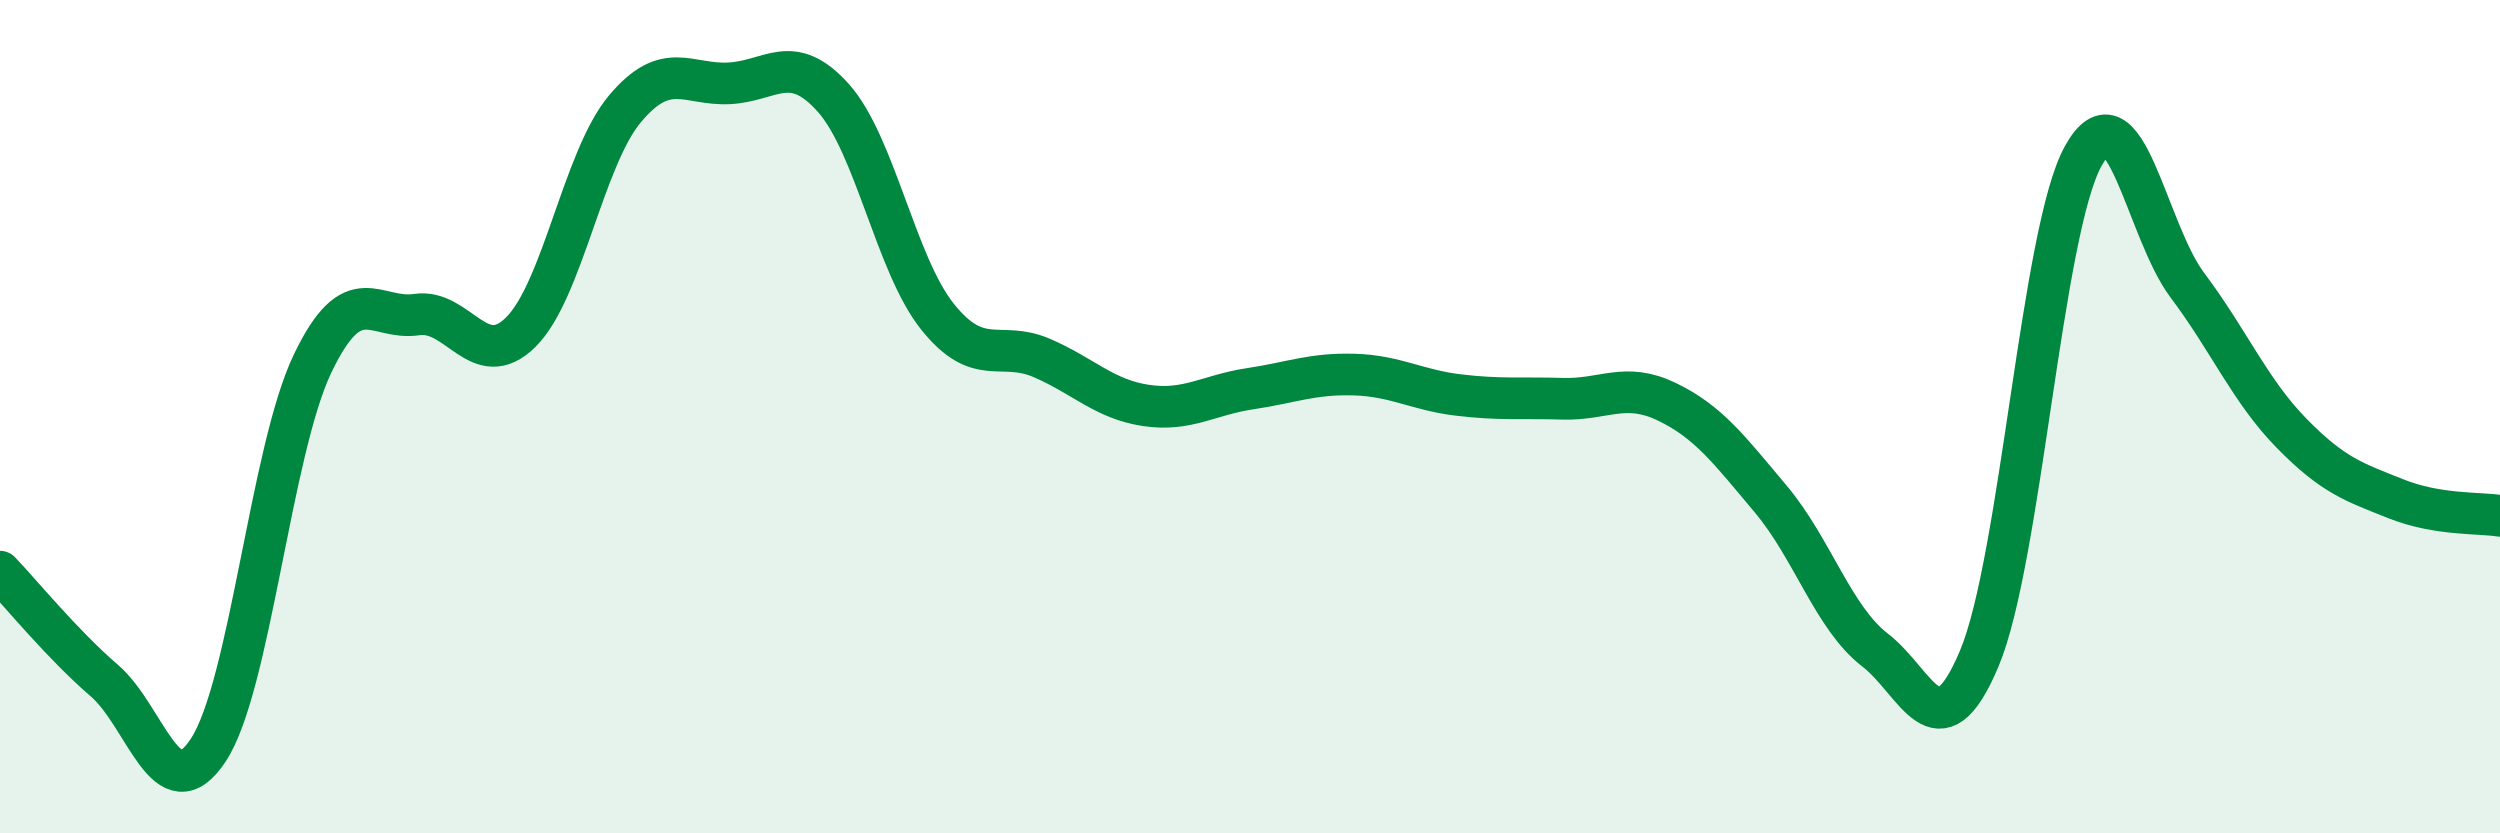 
    <svg width="60" height="20" viewBox="0 0 60 20" xmlns="http://www.w3.org/2000/svg">
      <path
        d="M 0,13.72 C 0.5,14.24 1.5,15.47 2.5,16.33 C 3.5,17.19 4,19.52 5,18 C 6,16.48 6.5,10.82 7.5,8.73 C 8.5,6.64 9,7.7 10,7.55 C 11,7.4 11.5,8.96 12.5,7.97 C 13.5,6.98 14,3.8 15,2.61 C 16,1.42 16.5,2.05 17.5,2 C 18.5,1.95 19,1.23 20,2.35 C 21,3.47 21.5,6.35 22.5,7.6 C 23.5,8.85 24,8.16 25,8.59 C 26,9.02 26.5,9.58 27.5,9.73 C 28.5,9.88 29,9.48 30,9.33 C 31,9.18 31.5,8.96 32.5,8.99 C 33.5,9.02 34,9.36 35,9.48 C 36,9.6 36.5,9.54 37.5,9.57 C 38.5,9.6 39,9.16 40,9.64 C 41,10.12 41.5,10.79 42.5,11.98 C 43.5,13.17 44,14.83 45,15.6 C 46,16.37 46.5,18.18 47.5,15.81 C 48.5,13.44 49,5.53 50,3.74 C 51,1.95 51.5,5.52 52.5,6.85 C 53.5,8.18 54,9.38 55,10.4 C 56,11.42 56.5,11.57 57.5,11.97 C 58.5,12.37 59.5,12.3 60,12.38L60 20L0 20Z"
        fill="#008740"
        opacity="0.1"
        stroke-linecap="round"
        stroke-linejoin="round"
      />
      <path
        d="M 0,13.72 C 0.5,14.24 1.5,15.47 2.5,16.33 C 3.5,17.19 4,19.52 5,18 C 6,16.48 6.5,10.82 7.5,8.73 C 8.5,6.64 9,7.7 10,7.55 C 11,7.4 11.5,8.96 12.5,7.97 C 13.5,6.98 14,3.8 15,2.61 C 16,1.42 16.5,2.05 17.5,2 C 18.5,1.95 19,1.23 20,2.35 C 21,3.47 21.5,6.35 22.5,7.6 C 23.5,8.85 24,8.16 25,8.59 C 26,9.02 26.5,9.58 27.5,9.73 C 28.5,9.88 29,9.48 30,9.33 C 31,9.18 31.5,8.96 32.5,8.99 C 33.5,9.02 34,9.36 35,9.48 C 36,9.6 36.5,9.54 37.5,9.57 C 38.5,9.6 39,9.16 40,9.64 C 41,10.12 41.5,10.79 42.5,11.98 C 43.5,13.17 44,14.83 45,15.6 C 46,16.37 46.5,18.18 47.5,15.81 C 48.5,13.44 49,5.53 50,3.74 C 51,1.95 51.5,5.52 52.5,6.85 C 53.5,8.18 54,9.38 55,10.4 C 56,11.42 56.5,11.57 57.5,11.97 C 58.5,12.37 59.5,12.3 60,12.38"
        stroke="#008740"
        stroke-width="1"
        fill="none"
        stroke-linecap="round"
        stroke-linejoin="round"
      />
    </svg>
  